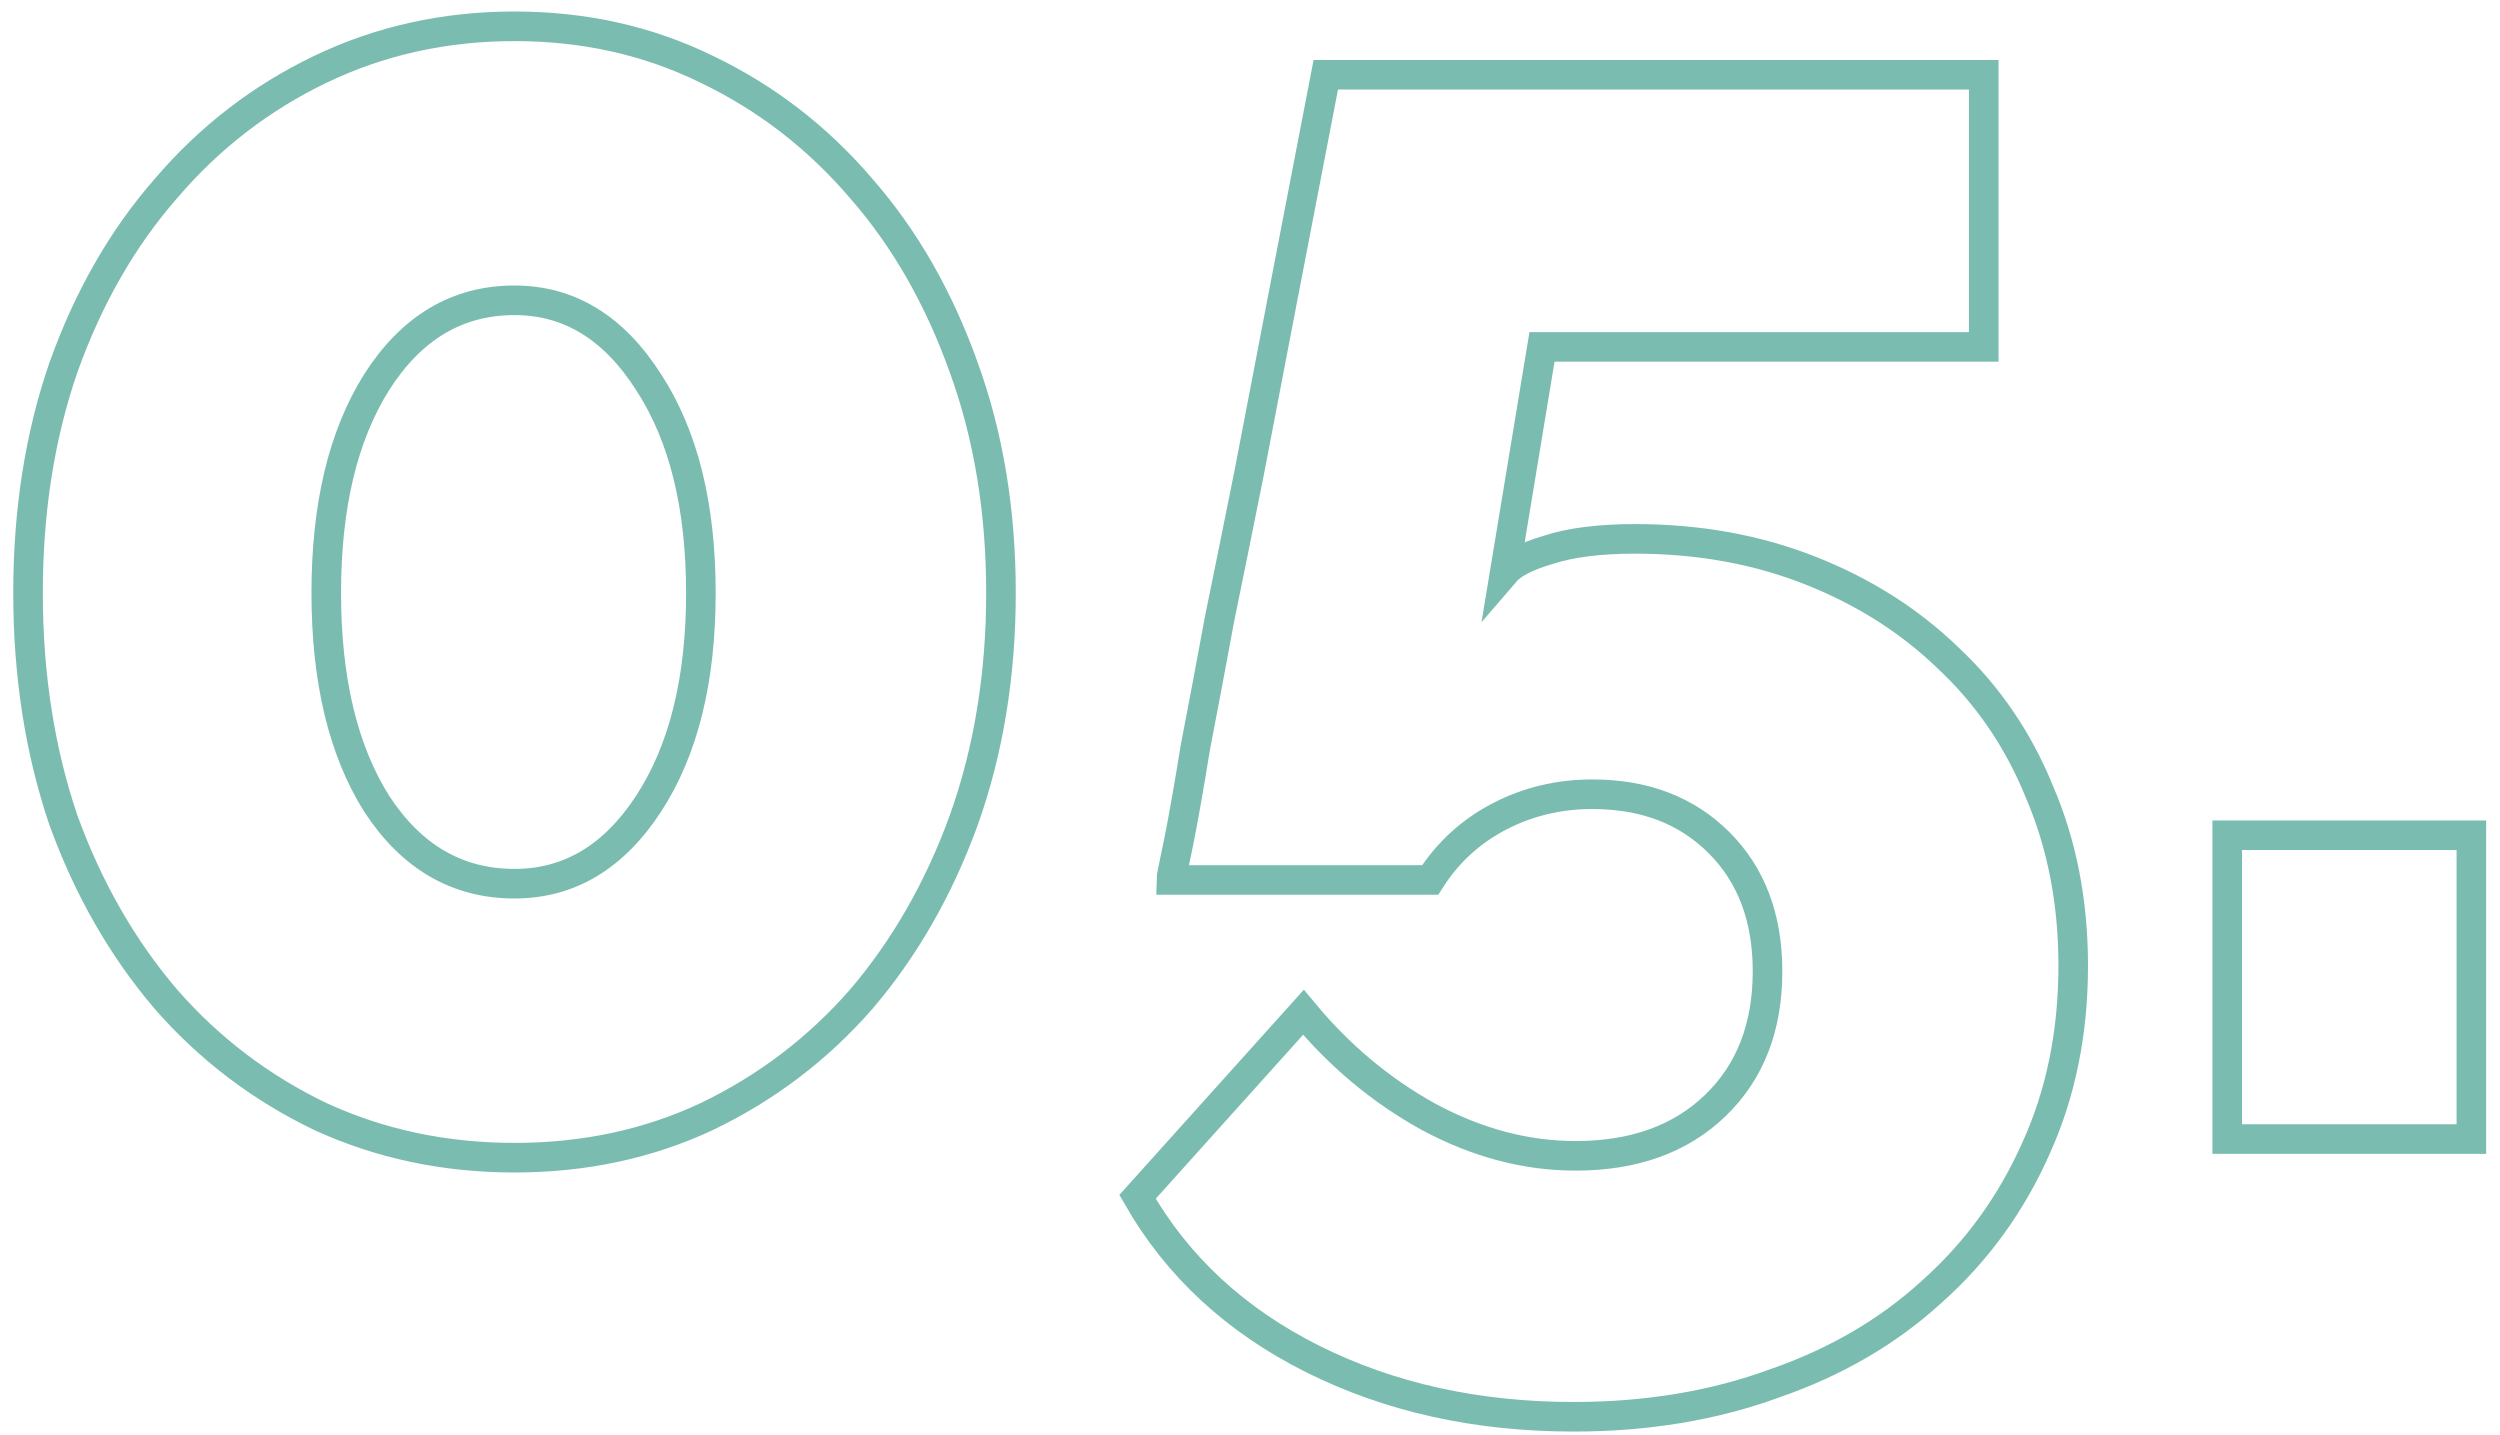 <svg xmlns="http://www.w3.org/2000/svg" width="169" height="97" viewBox="0 0 169 97" fill="none"><path d="M67.666 40.082C67.666 45.626 66.826 50.75 65.147 55.454C63.467 60.074 61.157 64.106 58.217 67.55C55.276 70.91 51.791 73.556 47.758 75.488C43.81 77.336 39.484 78.26 34.781 78.26C30.076 78.26 25.709 77.336 21.677 75.488C17.645 73.556 14.159 70.91 11.219 67.55C8.279 64.106 5.969 60.074 4.289 55.454C2.693 50.75 1.895 45.626 1.895 40.082C1.895 34.538 2.693 29.456 4.289 24.836C5.969 20.132 8.279 16.1 11.219 12.74C14.159 9.296 17.645 6.608 21.677 4.676C25.709 2.744 30.076 1.778 34.781 1.778C39.484 1.778 43.81 2.744 47.758 4.676C51.791 6.608 55.276 9.296 58.217 12.74C61.157 16.1 63.467 20.132 65.147 24.836C66.826 29.456 67.666 34.538 67.666 40.082ZM47.38 40.082C47.38 34.202 46.205 29.456 43.852 25.844C41.501 22.148 38.477 20.3 34.781 20.3C30.916 20.3 27.808 22.148 25.456 25.844C23.189 29.456 22.055 34.202 22.055 40.082C22.055 45.962 23.189 50.708 25.456 54.32C27.808 57.932 30.916 59.738 34.781 59.738C38.477 59.738 41.501 57.932 43.852 54.32C46.205 50.708 47.38 45.962 47.38 40.082ZM110.539 36.428C114.823 36.428 118.771 37.142 122.383 38.57C125.995 39.998 129.103 41.972 131.707 44.492C134.395 47.012 136.453 50.036 137.881 53.564C139.393 57.092 140.149 60.998 140.149 65.282C140.149 69.818 139.309 73.934 137.629 77.63C135.949 81.41 133.597 84.644 130.573 87.332C127.633 90.02 124.105 92.078 119.989 93.506C115.873 95.018 111.337 95.774 106.381 95.774C99.829 95.774 93.949 94.472 88.741 91.868C83.533 89.264 79.585 85.61 76.897 80.906L88.111 68.432C90.547 71.372 93.361 73.724 96.553 75.488C99.829 77.252 103.147 78.134 106.507 78.134C110.455 78.134 113.605 77 115.957 74.732C118.309 72.464 119.485 69.44 119.485 65.66C119.485 62.048 118.393 59.15 116.209 56.966C114.025 54.782 111.169 53.69 107.641 53.69C105.373 53.69 103.273 54.194 101.341 55.202C99.409 56.21 97.855 57.638 96.679 59.486H79.165C79.165 59.402 79.333 58.562 79.669 56.966C80.005 55.286 80.383 53.144 80.803 50.54C81.307 47.936 81.853 45.038 82.441 41.846C83.113 38.57 83.785 35.252 84.457 31.892C85.969 23.996 87.691 15.05 89.623 5.054H134.101V23.45H104.239L101.719 38.696C102.223 38.108 103.189 37.604 104.617 37.184C106.129 36.68 108.103 36.428 110.539 36.428ZM150.559 77V56.462H167.065V77H150.559Z" stroke="#7BBCB0" stroke-width="2"></path></svg>